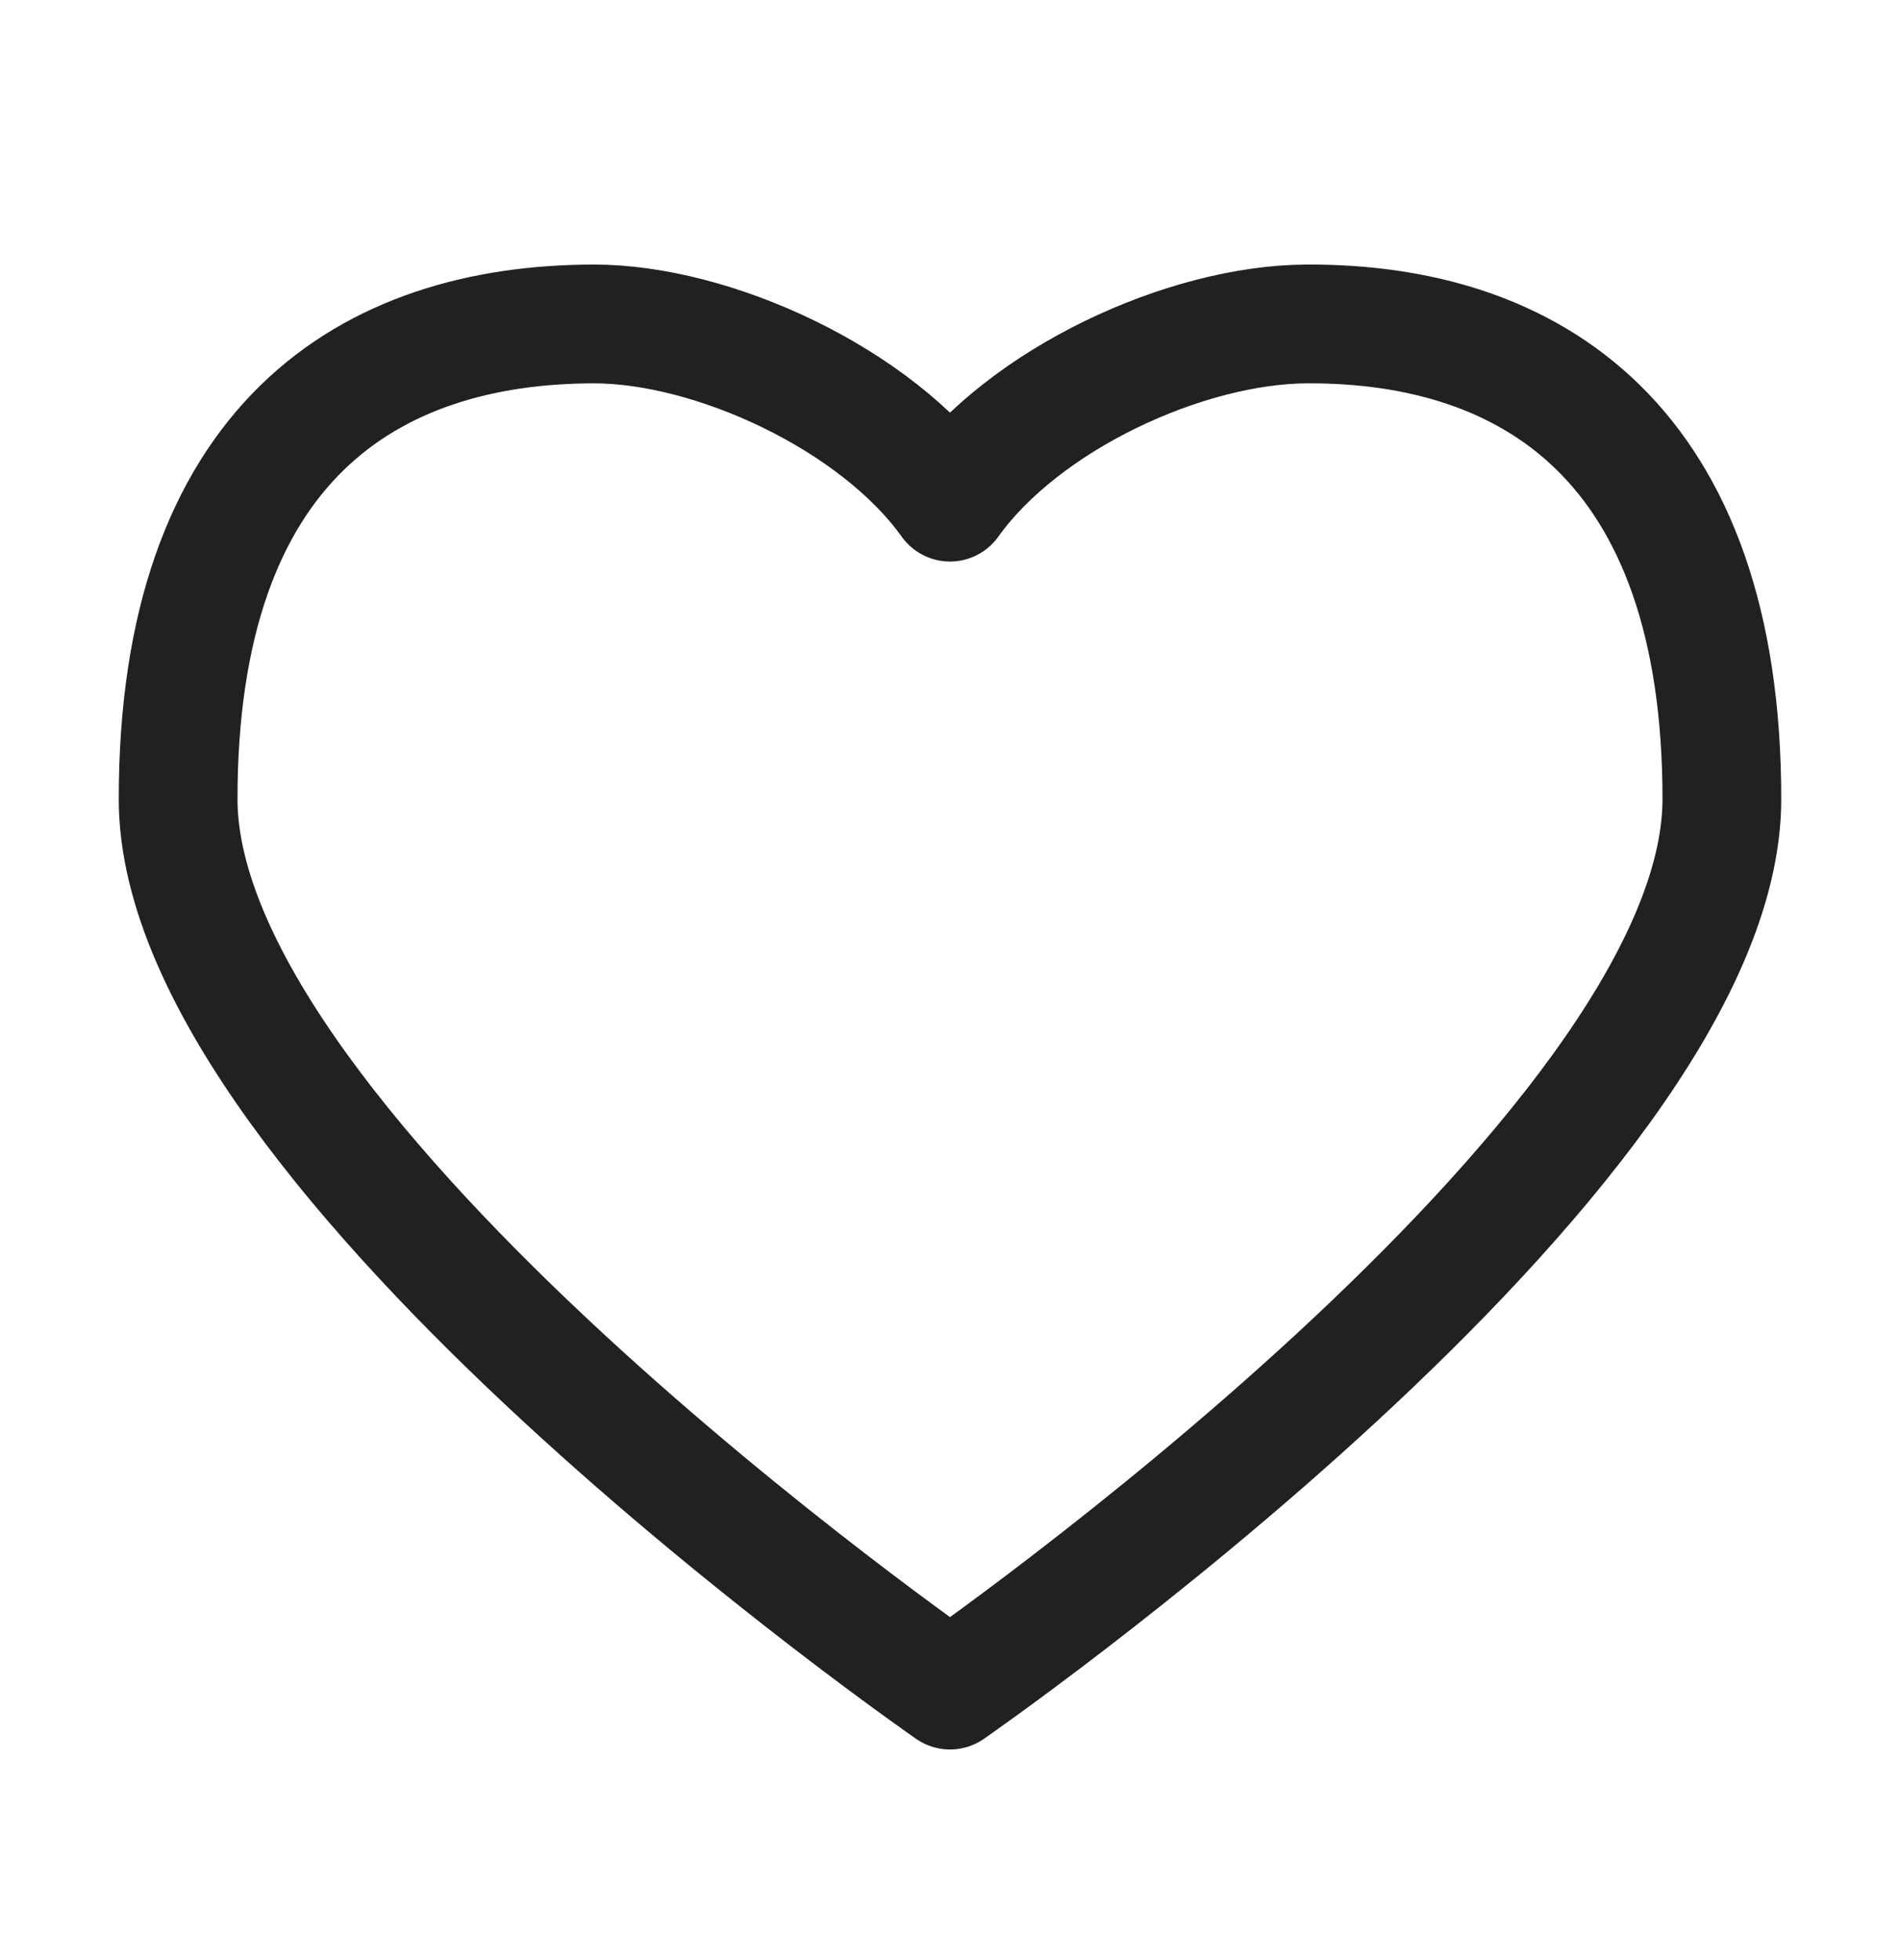 <?xml version="1.0" encoding="UTF-8"?> <svg xmlns="http://www.w3.org/2000/svg" width="32" height="33" viewBox="0 0 32 33" fill="none"> <path fill-rule="evenodd" clip-rule="evenodd" d="M22 5.454C25.779 5.433 29 7.454 29 13.454C29 19.454 16 28.454 16 28.454C16 28.454 3 19.454 3 13.454C3 7.454 6.221 5.458 10 5.454C12 5.452 14.752 6.708 16 8.454C17.248 6.708 19.977 5.465 22 5.454Z" stroke="#212121" stroke-width="2" stroke-linejoin="round"></path> </svg> 